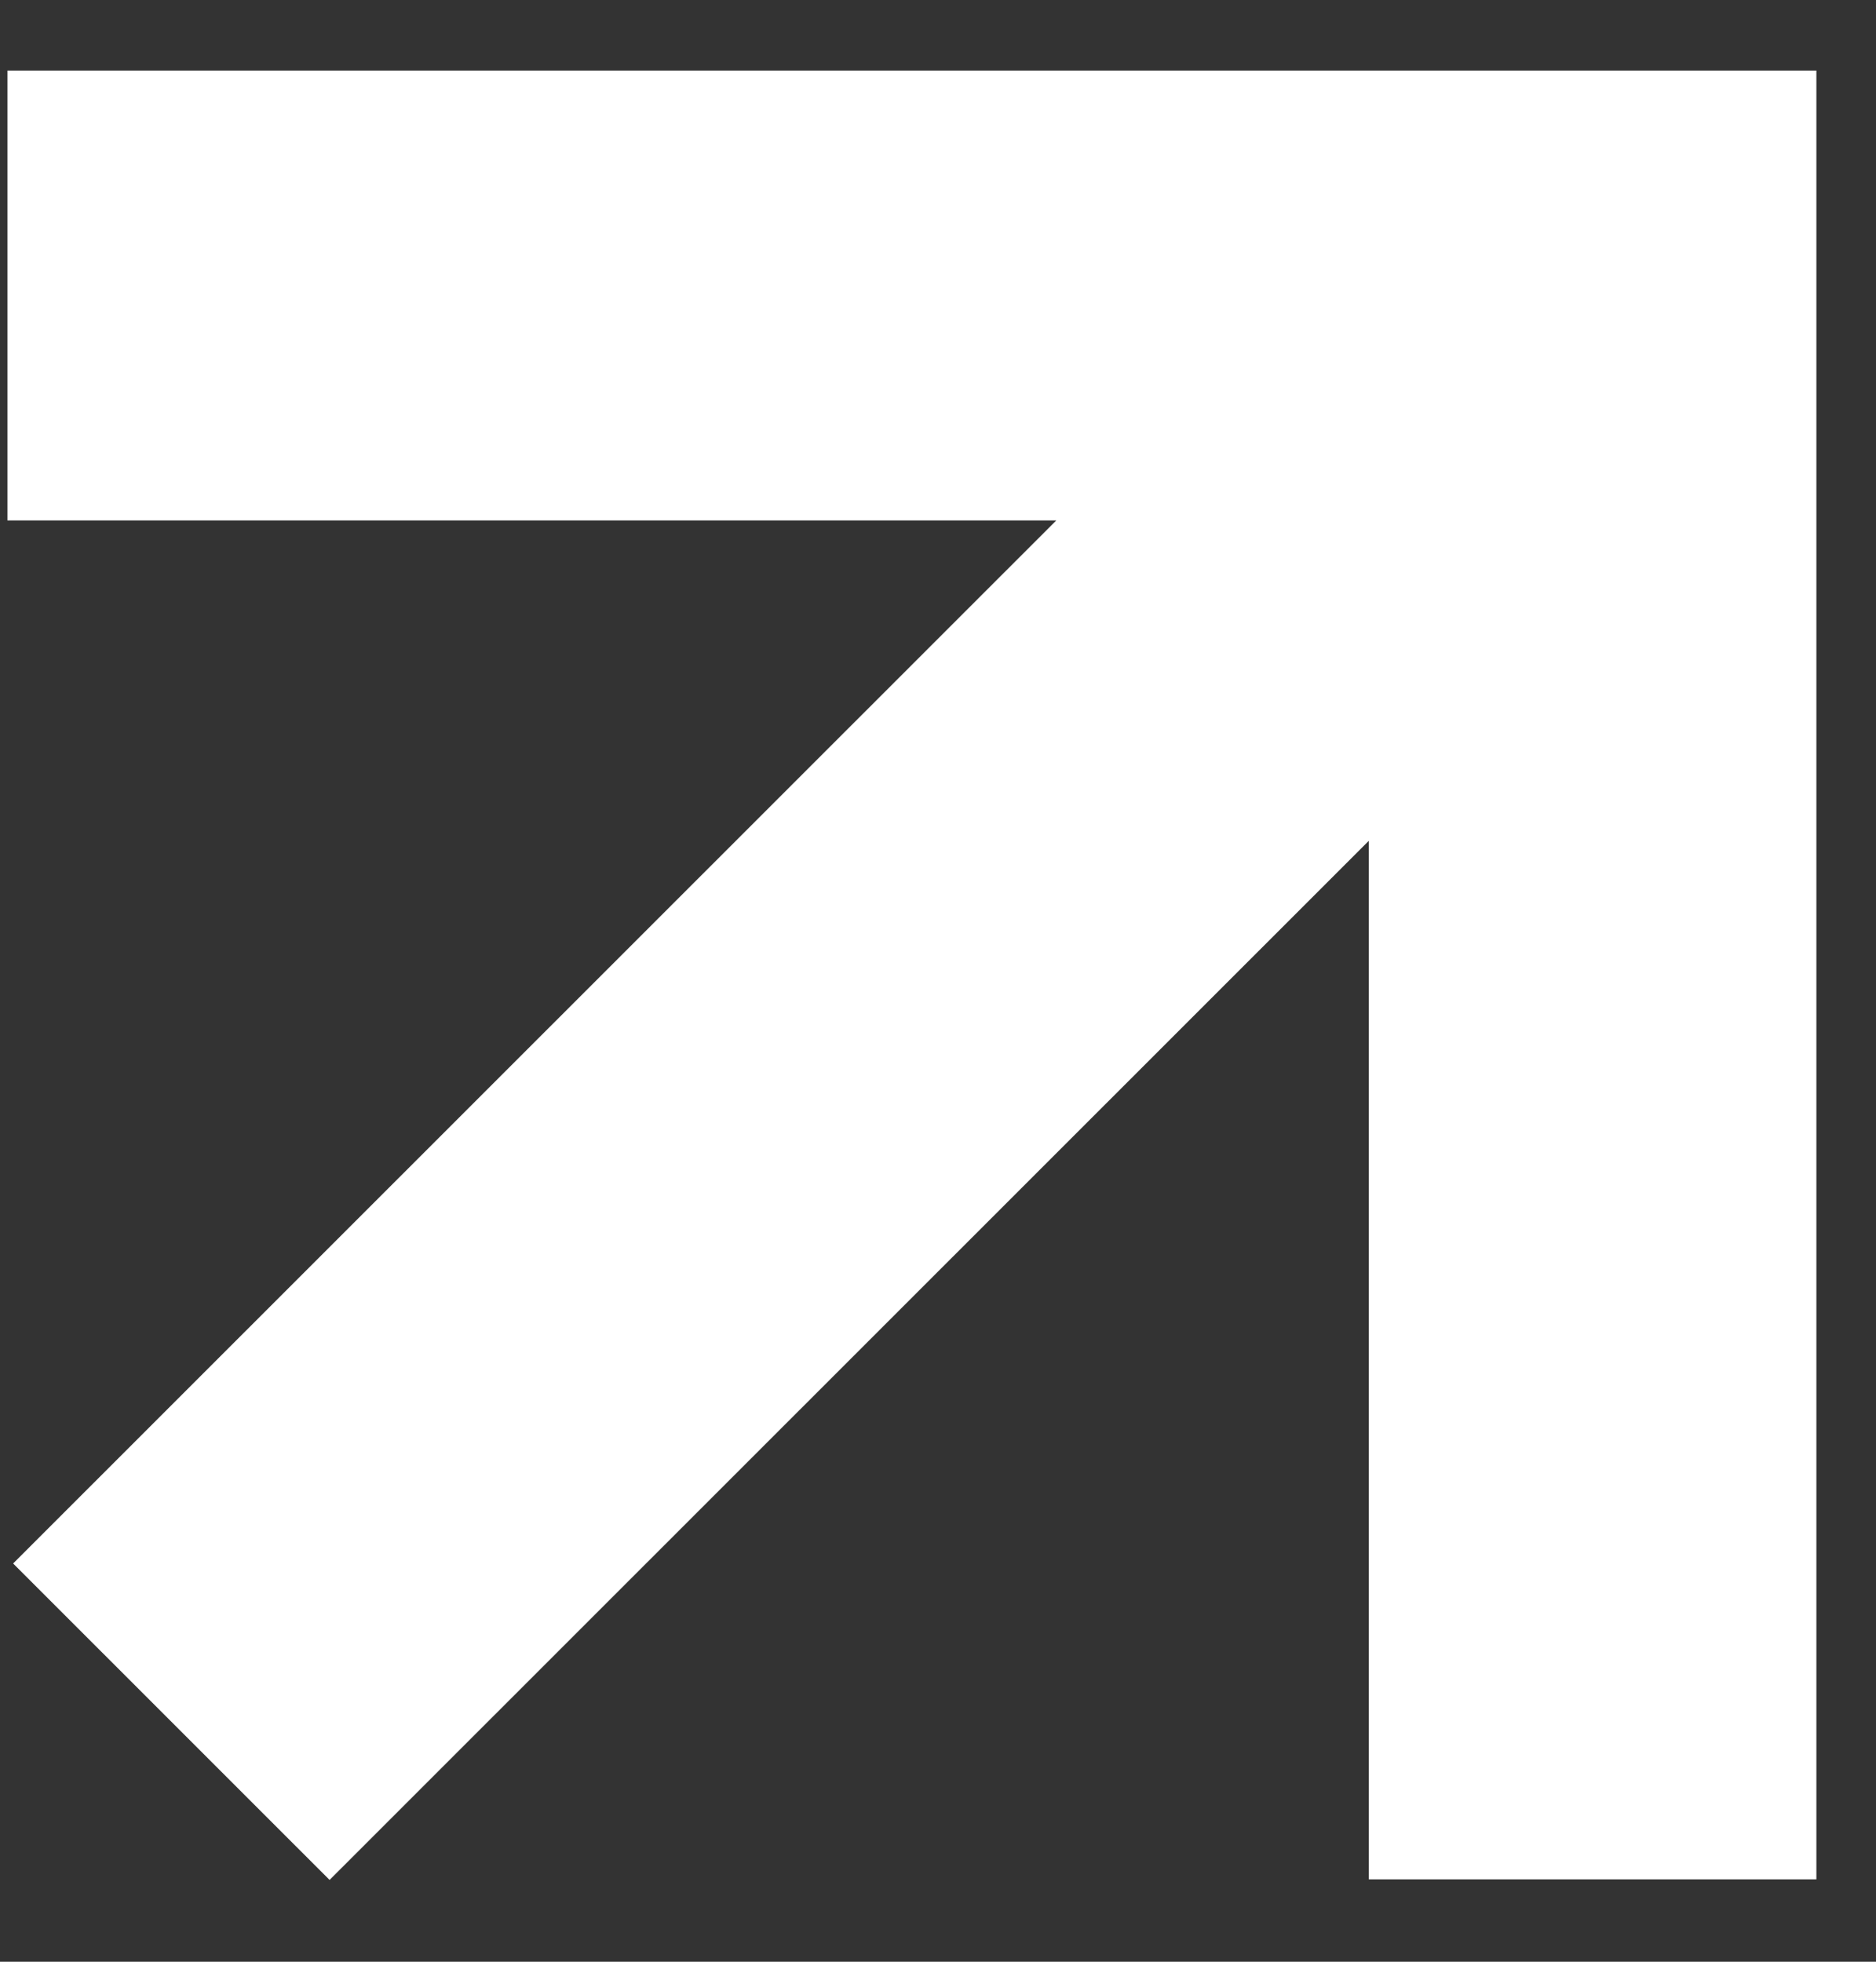 <?xml version="1.0" encoding="UTF-8"?> <svg xmlns="http://www.w3.org/2000/svg" viewBox="0 0 22.00 23.00" data-guides="{&quot;vertical&quot;:[],&quot;horizontal&quot;:[]}"><rect x="0" y="0" width="22.00" height="23.00" fill="#333333" stroke="none"/><defs></defs><path fill="#ffffff" stroke="none" fill-opacity="1" stroke-width="1" stroke-opacity="1" clip-rule="evenodd" fill-rule="evenodd" id="tSvg836e65818c" title="Path 2" d="M12.387 6.102C8.309 10.178 4.231 14.255 0.154 18.331C1.391 19.568 2.628 20.805 3.865 22.041C7.928 17.98 11.99 13.919 16.052 9.858C16.052 13.916 16.052 17.975 16.052 22.034C17.802 22.034 19.552 22.034 21.301 22.034C21.301 14.965 21.301 7.896 21.301 0.827C19.552 0.827 17.802 0.827 16.052 0.827C10.731 0.827 5.409 0.827 0.087 0.827C0.087 2.586 0.087 4.343 0.087 6.102C4.187 6.102 8.287 6.102 12.387 6.102Z"></path></svg> 